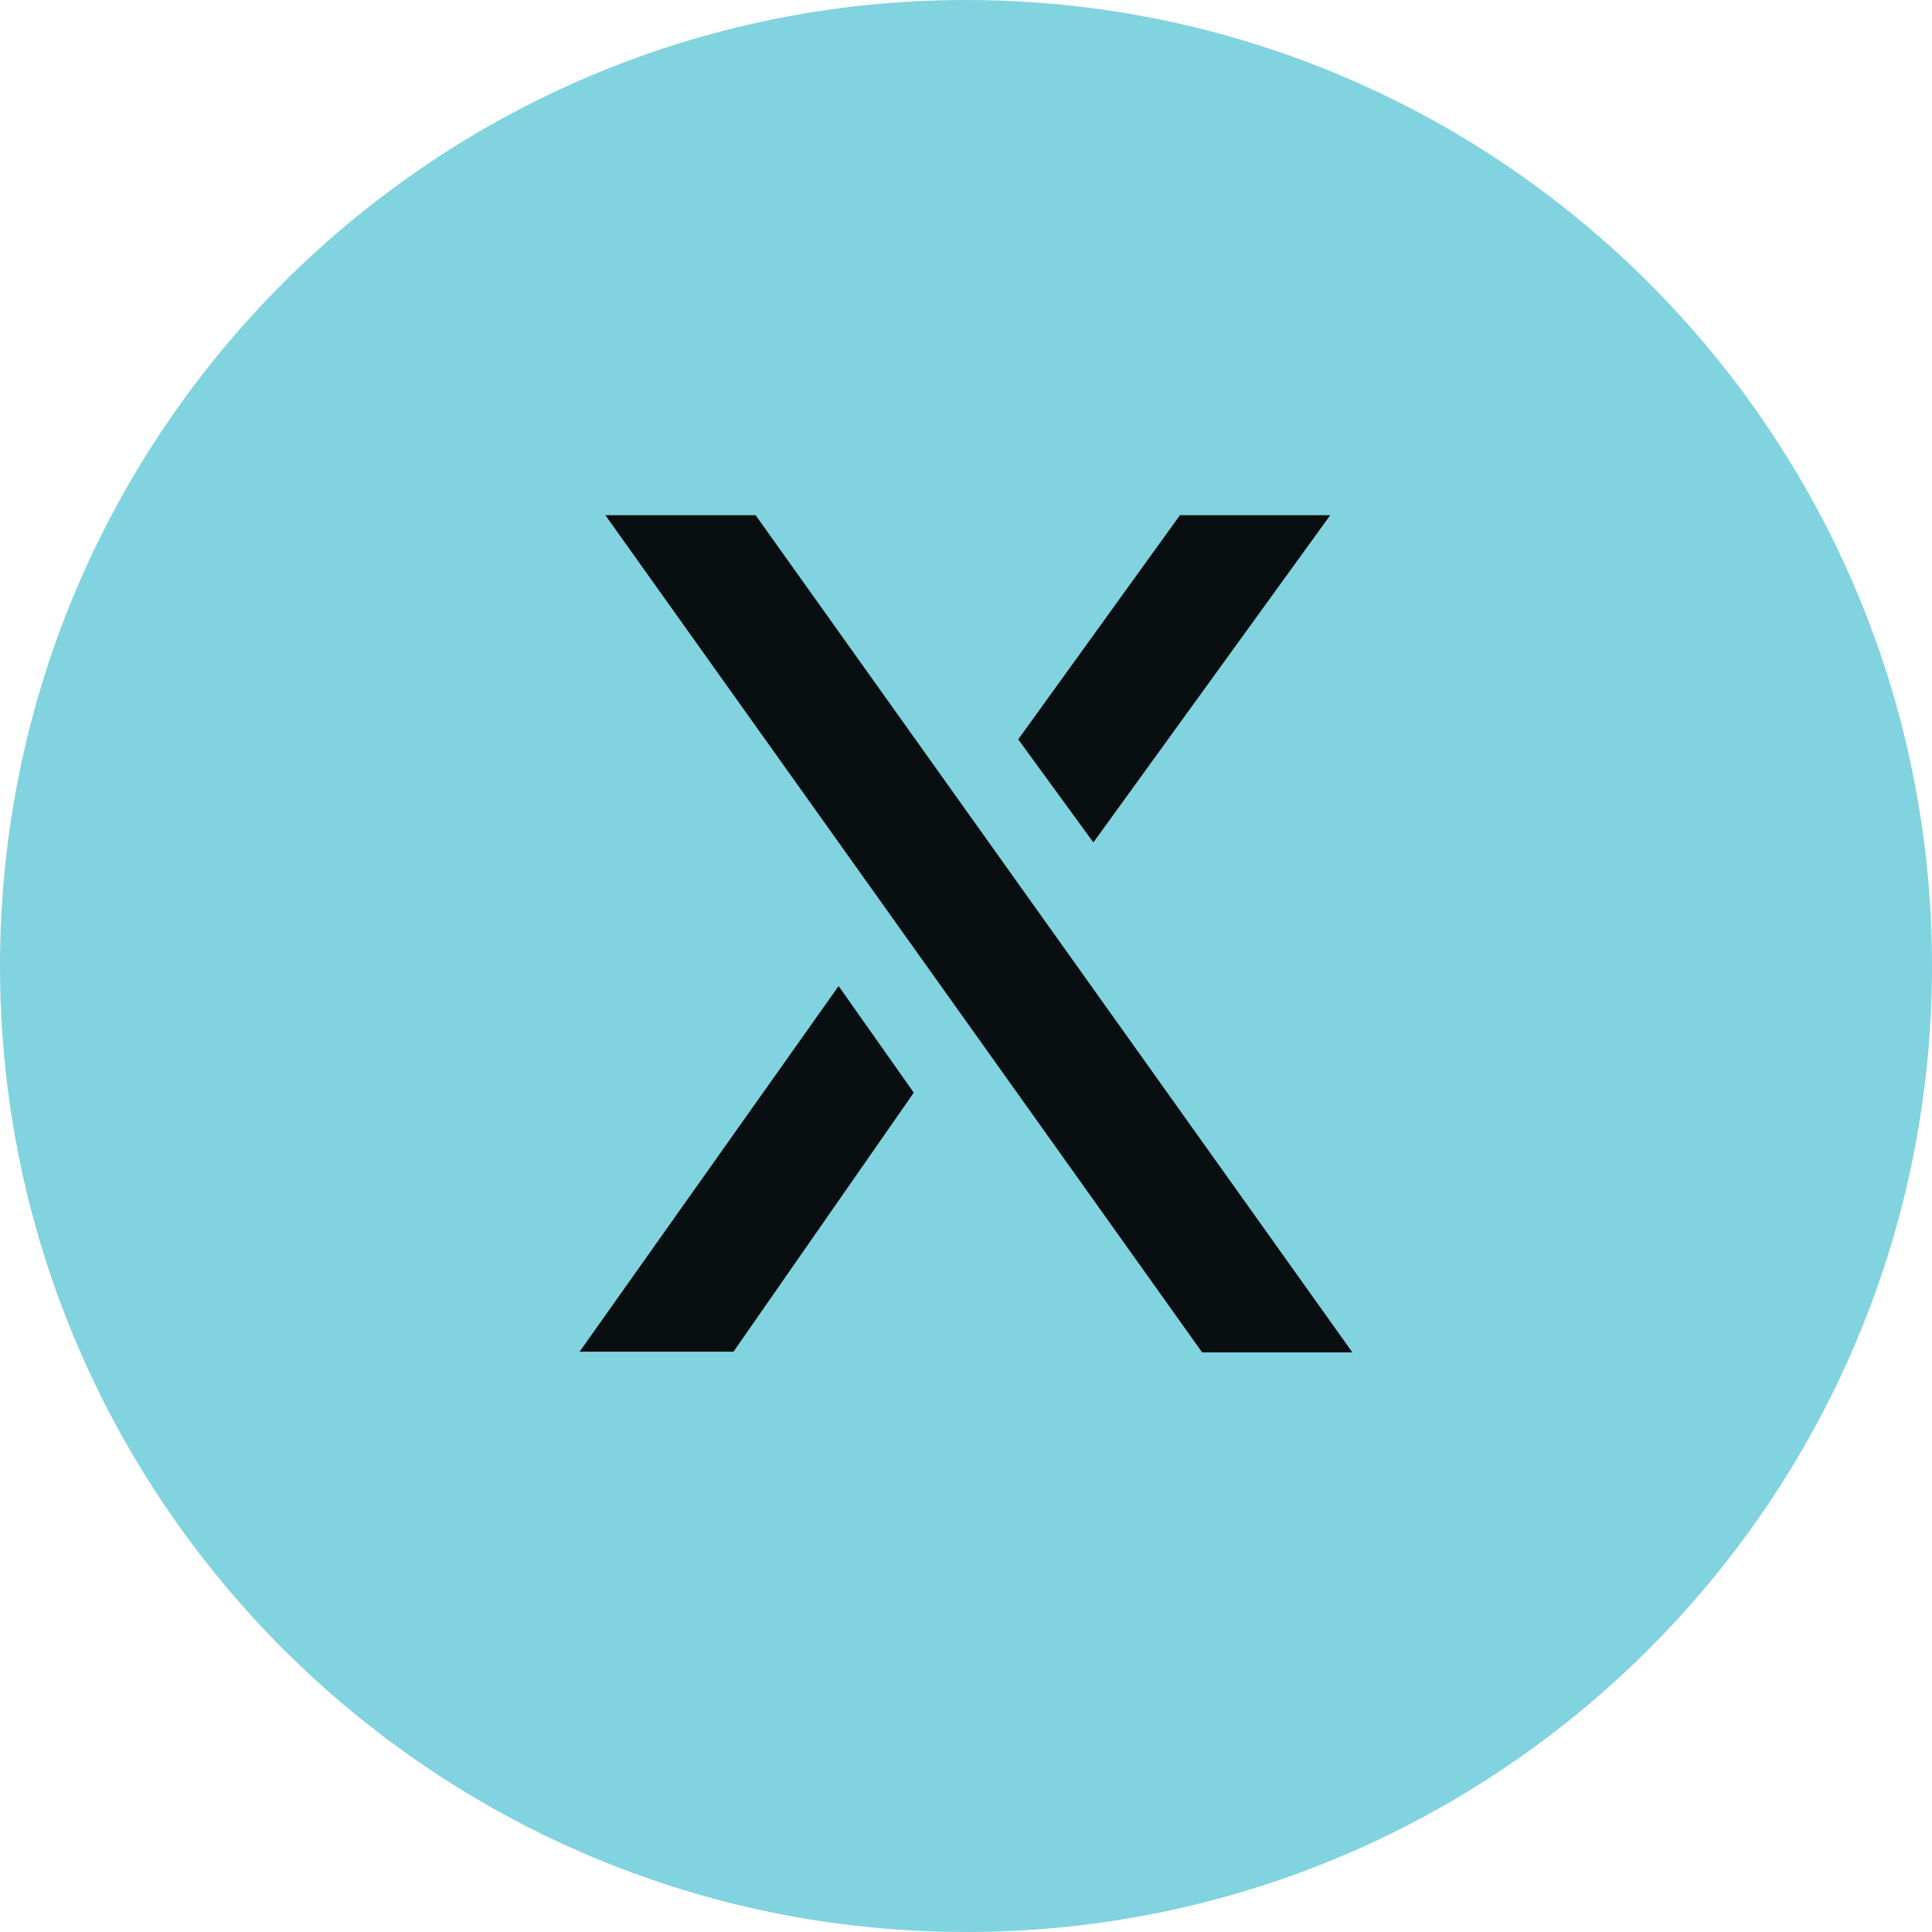 <svg width="30" height="30" viewBox="0 0 30 30" fill="none" xmlns="http://www.w3.org/2000/svg">
<g clip-path="url(#clip0_483_670)">
<path d="M15 0C6.72 0 0 6.72 0 15C0 23.28 6.72 30 15 30C23.28 30 30 23.28 30 15C30 6.72 23.28 0 15 0Z" fill="#81D3DF"/>
<path d="M18.322 8H20.656L16.978 13.081L15.811 11.481L18.322 8Z" fill="#090F10"/>
<path d="M9.4 8H11.733L21 21H18.667L9.4 8Z" fill="#090F10"/>
<path d="M11.389 20.989H9L13.022 15.311L14.189 16.967L11.389 20.989Z" fill="#090F10"/>
</g>
<defs>
<clipPath id="clip0_483_670">
<rect width="30" height="30" fill="white"/>
</clipPath>
</defs>
</svg>
